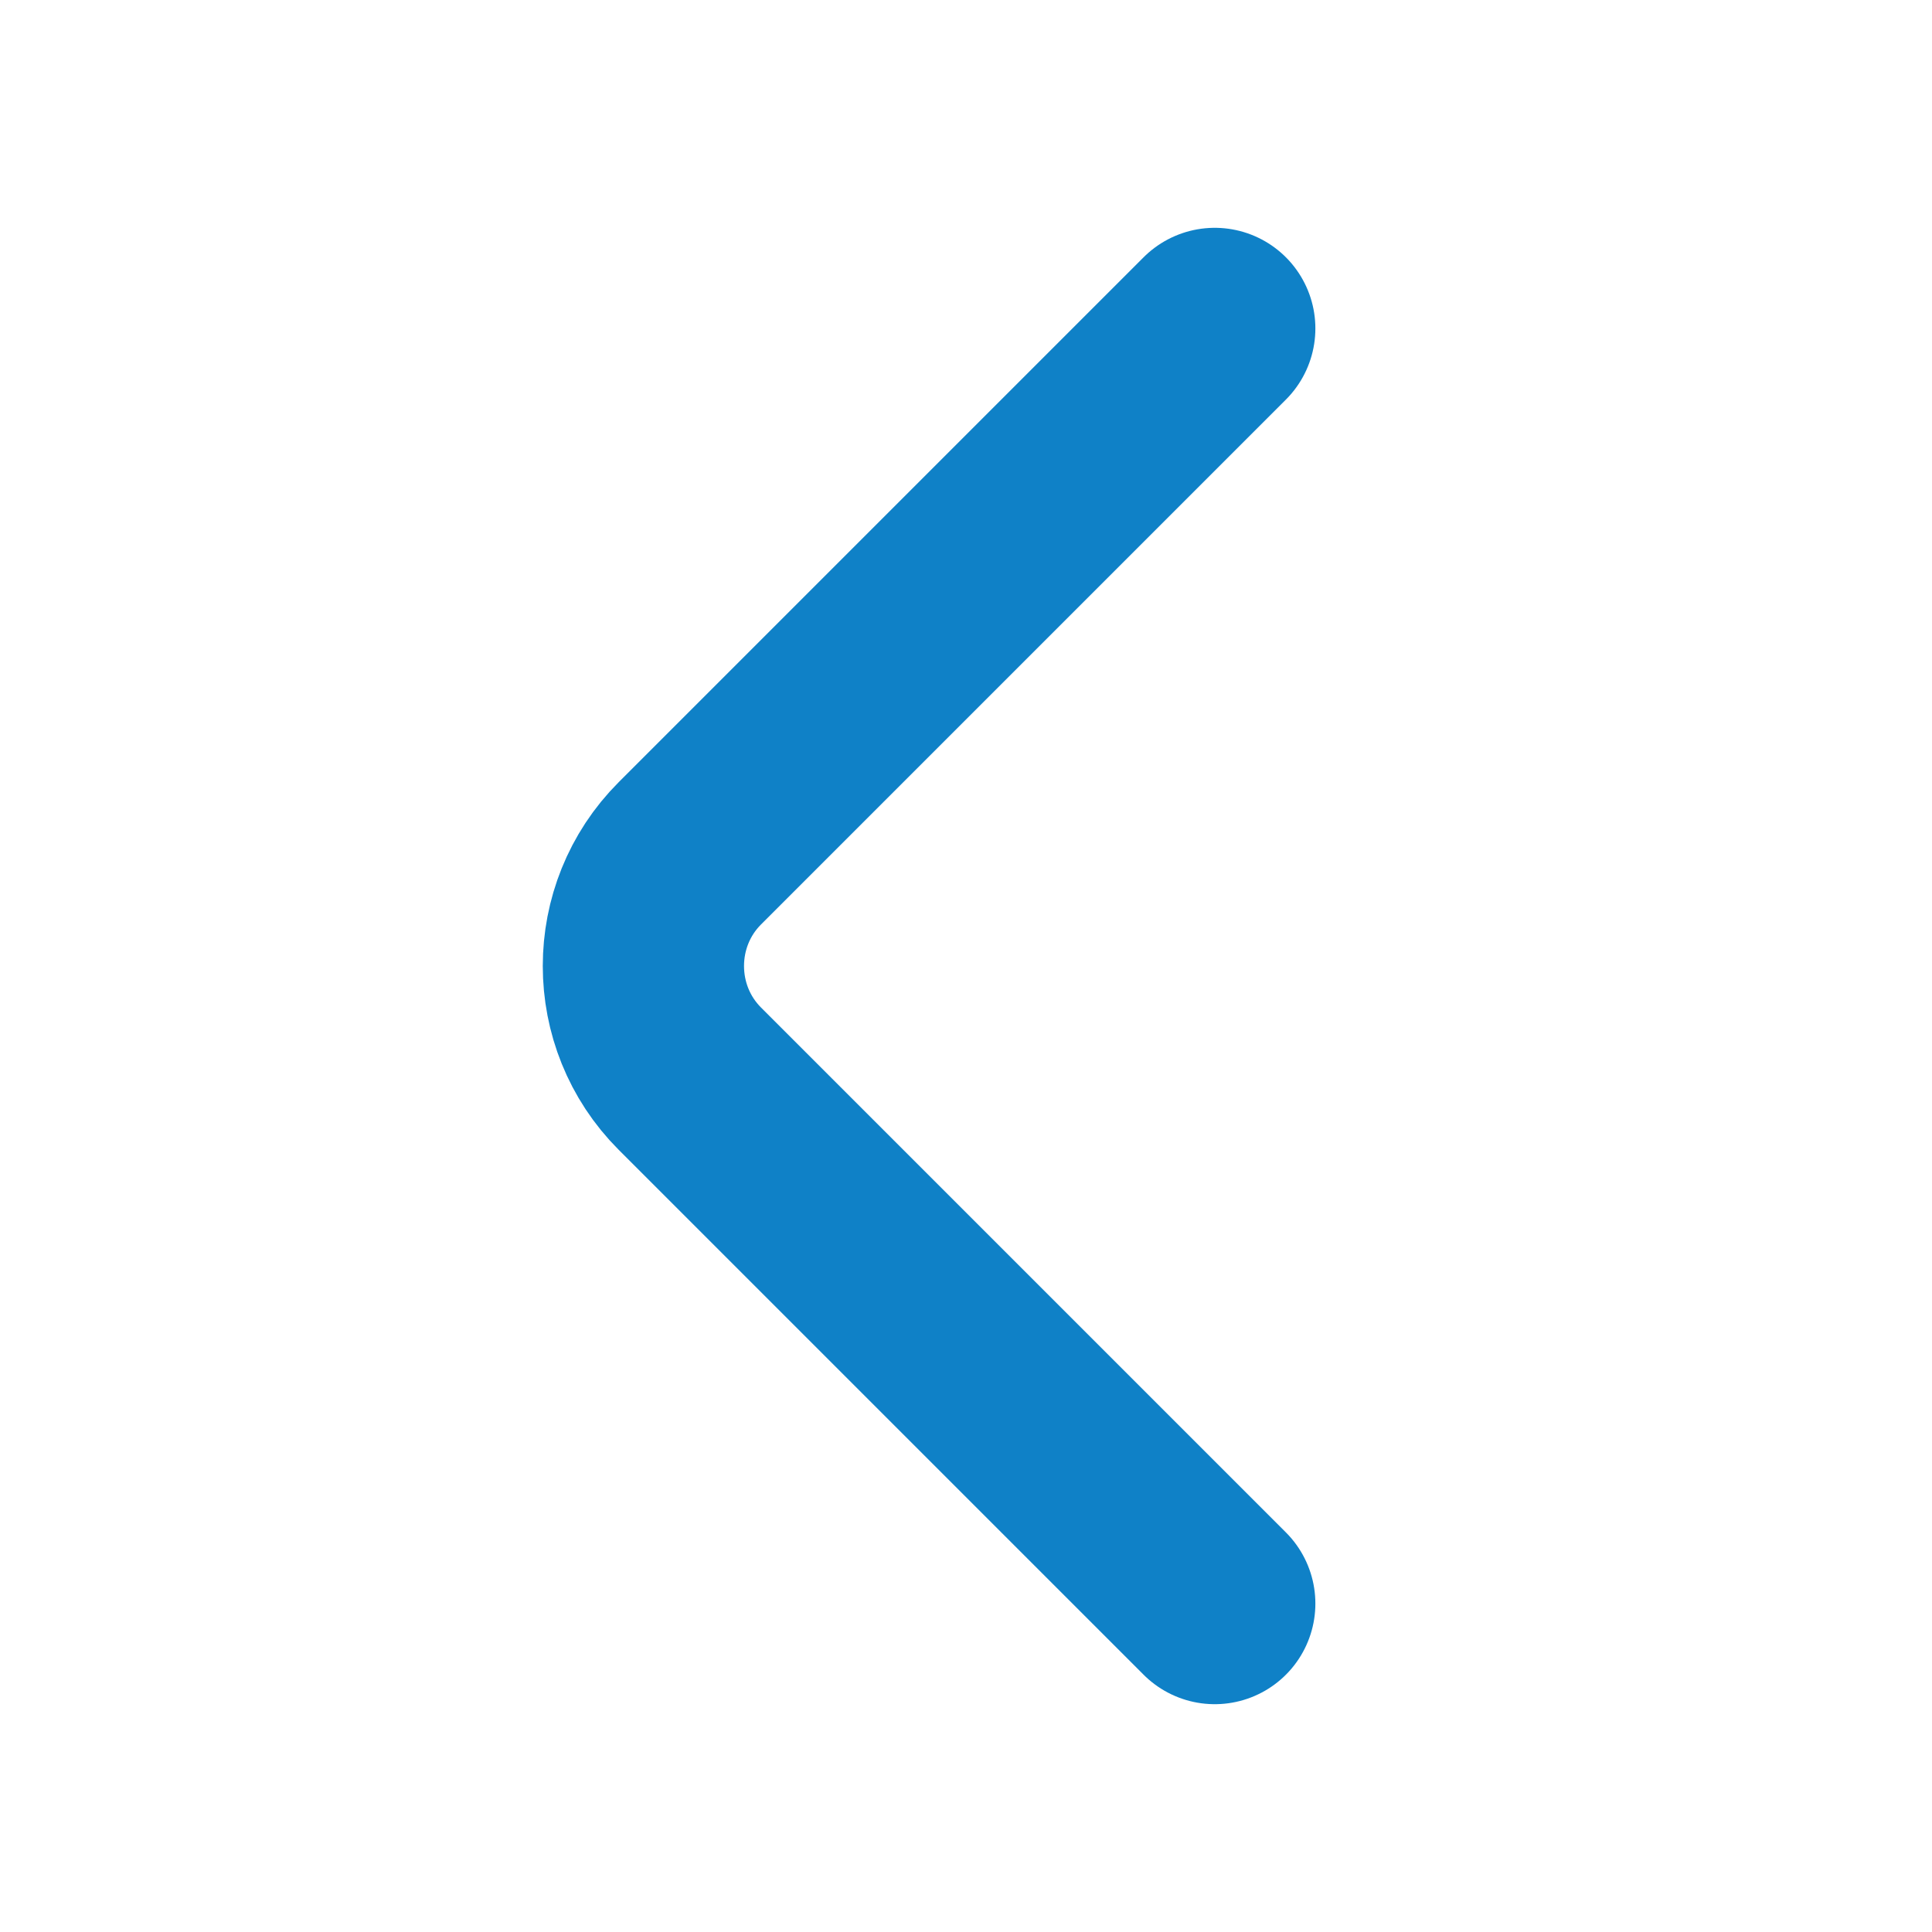 <svg width="24" height="24" viewBox="0 0 24 24" fill="none" xmlns="http://www.w3.org/2000/svg">
<path d="M15.09 19.92L8.57 13.4C7.8 12.63 7.8 11.37 8.57 10.6L15.09 4.08" stroke="#0F81C7" stroke-width="2.5" stroke-miterlimit="10" stroke-linecap="round" stroke-linejoin="round"/>
</svg>
